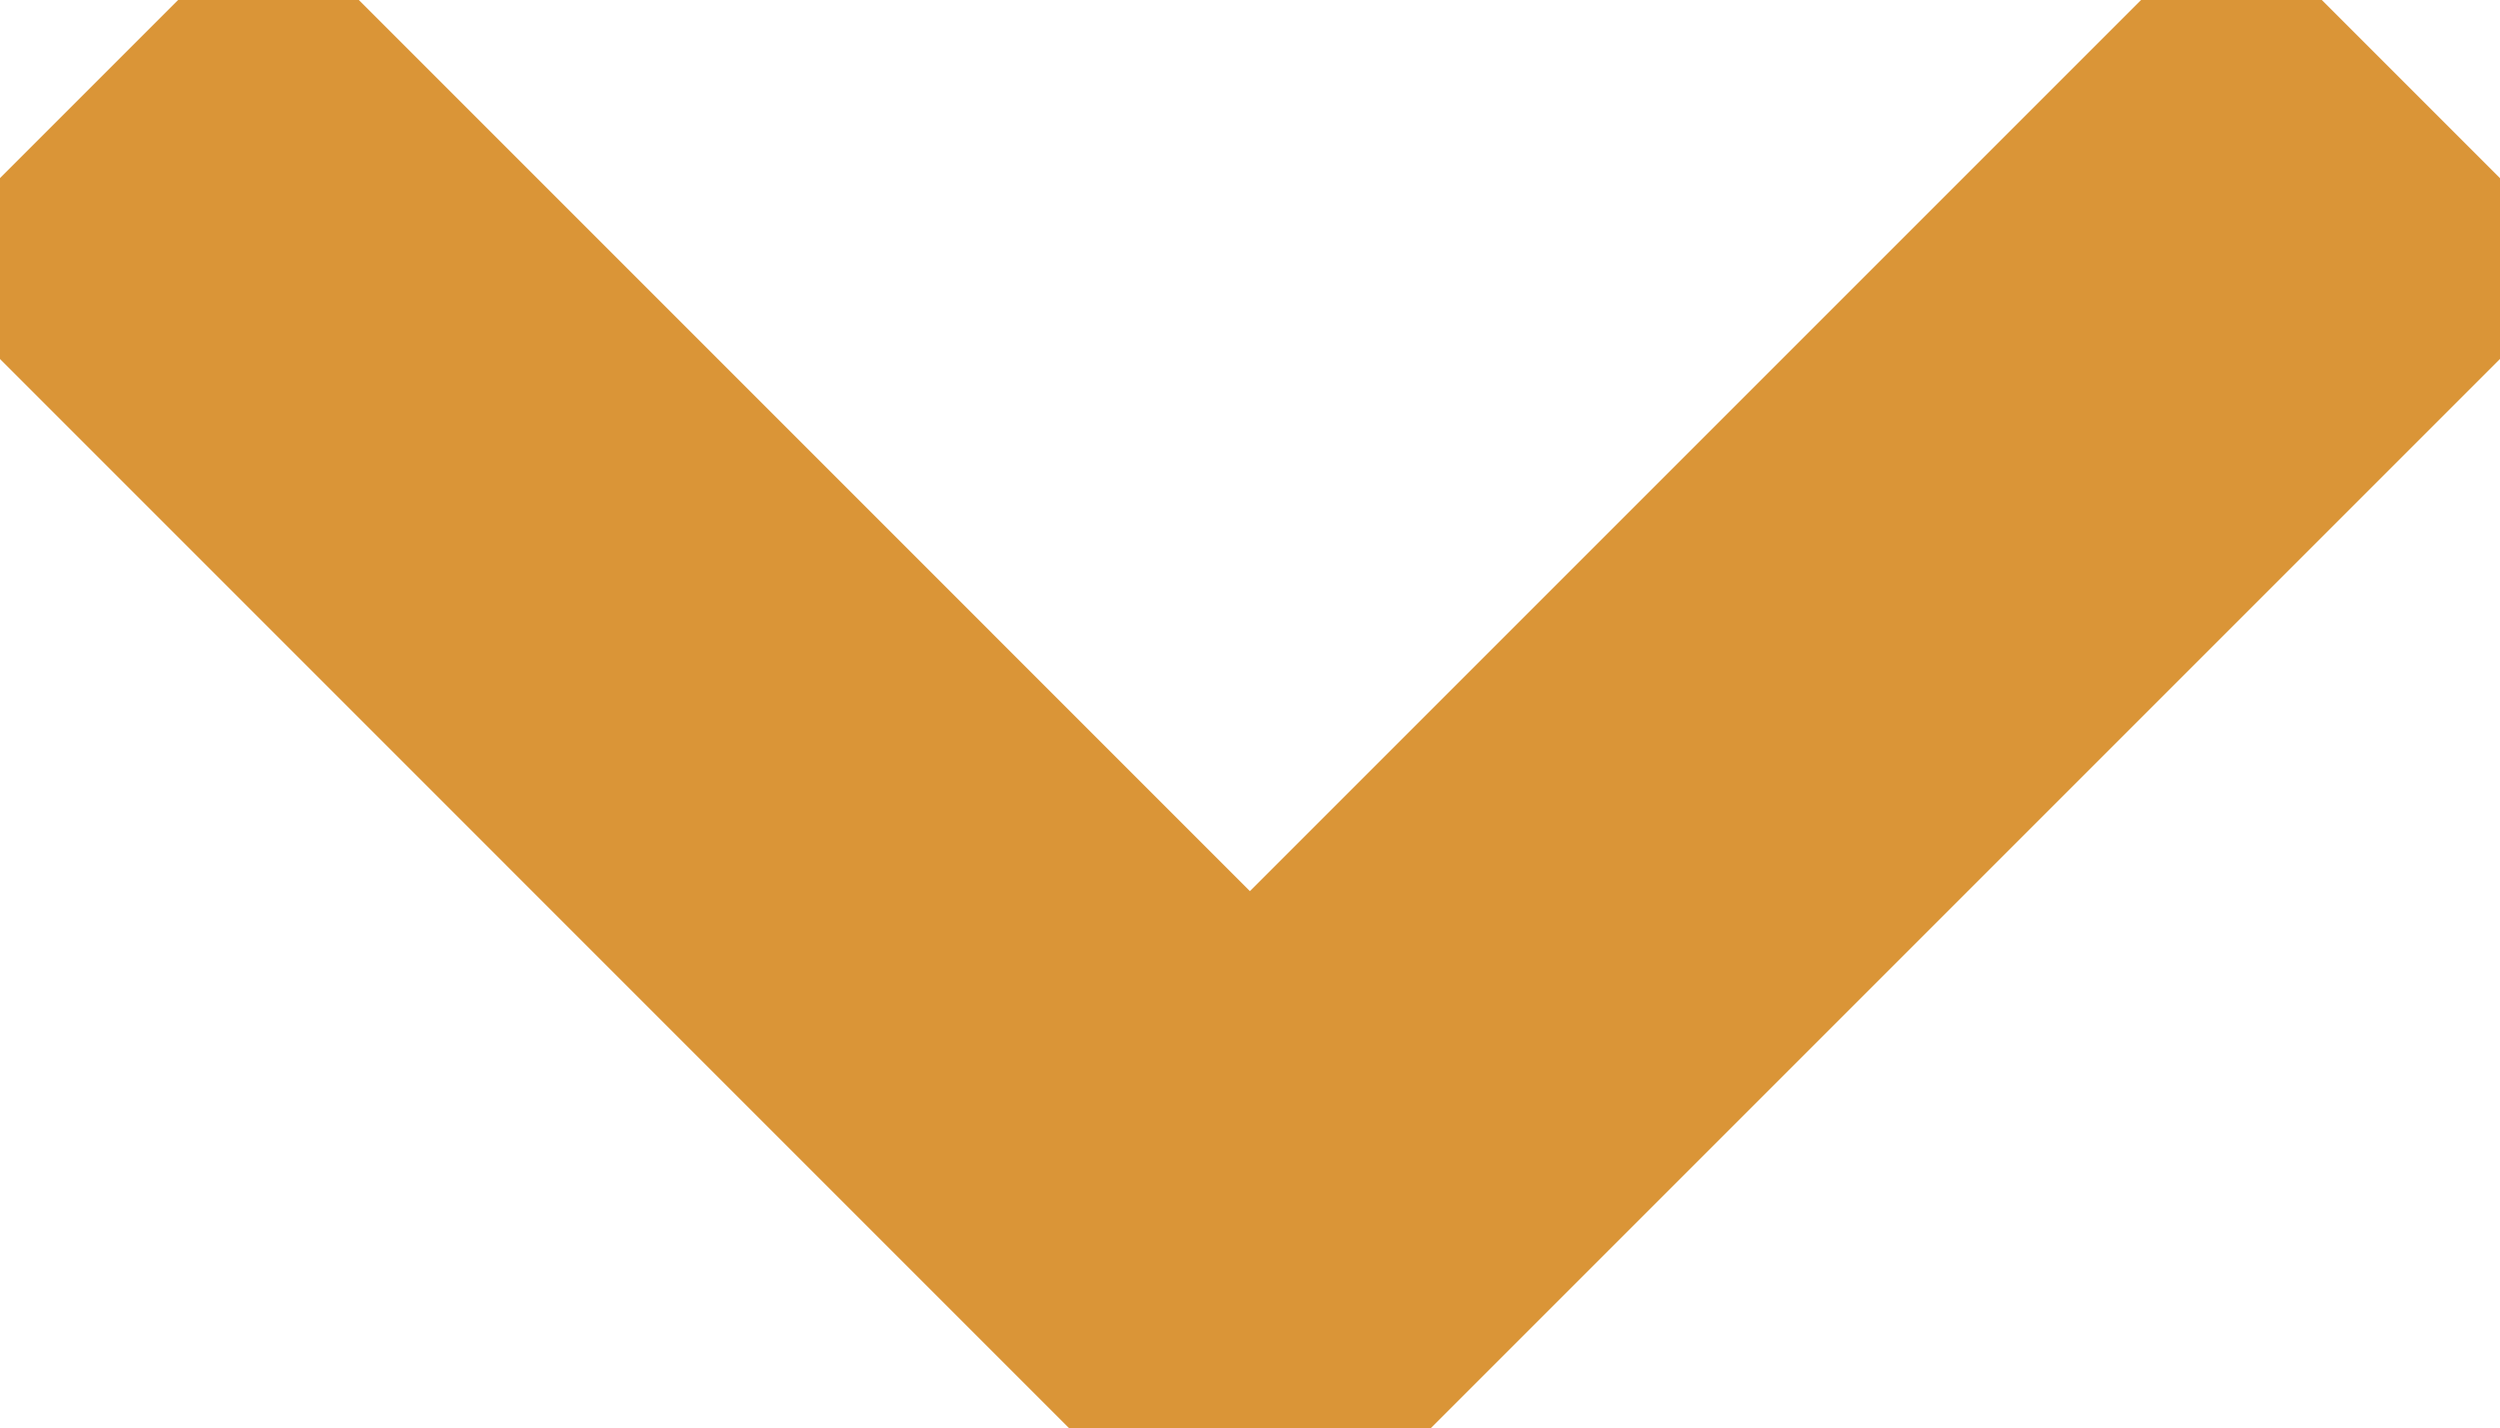 <svg xmlns="http://www.w3.org/2000/svg" xmlns:xlink="http://www.w3.org/1999/xlink" width="29.55" height="16.88" viewBox="0 0 29.55 16.88"><defs><clipPath id="clip-path"><rect id="Rectangle_56" data-name="Rectangle 56" width="29.55" height="16.88" fill="none" stroke="#da9537" stroke-width="1"></rect></clipPath></defs><g id="Group_19" data-name="Group 19" transform="translate(0 0)"><g id="Group_18" data-name="Group 18" transform="translate(0 0)" clip-path="url(#clip-path)"><path id="Path_59" data-name="Path 59" d="M29.566,2.121,15.843,15.844,2.121,2.121" transform="translate(-1.069 -1.068)" fill="none" stroke="#da9537" stroke-width="6"></path></g></g></svg>